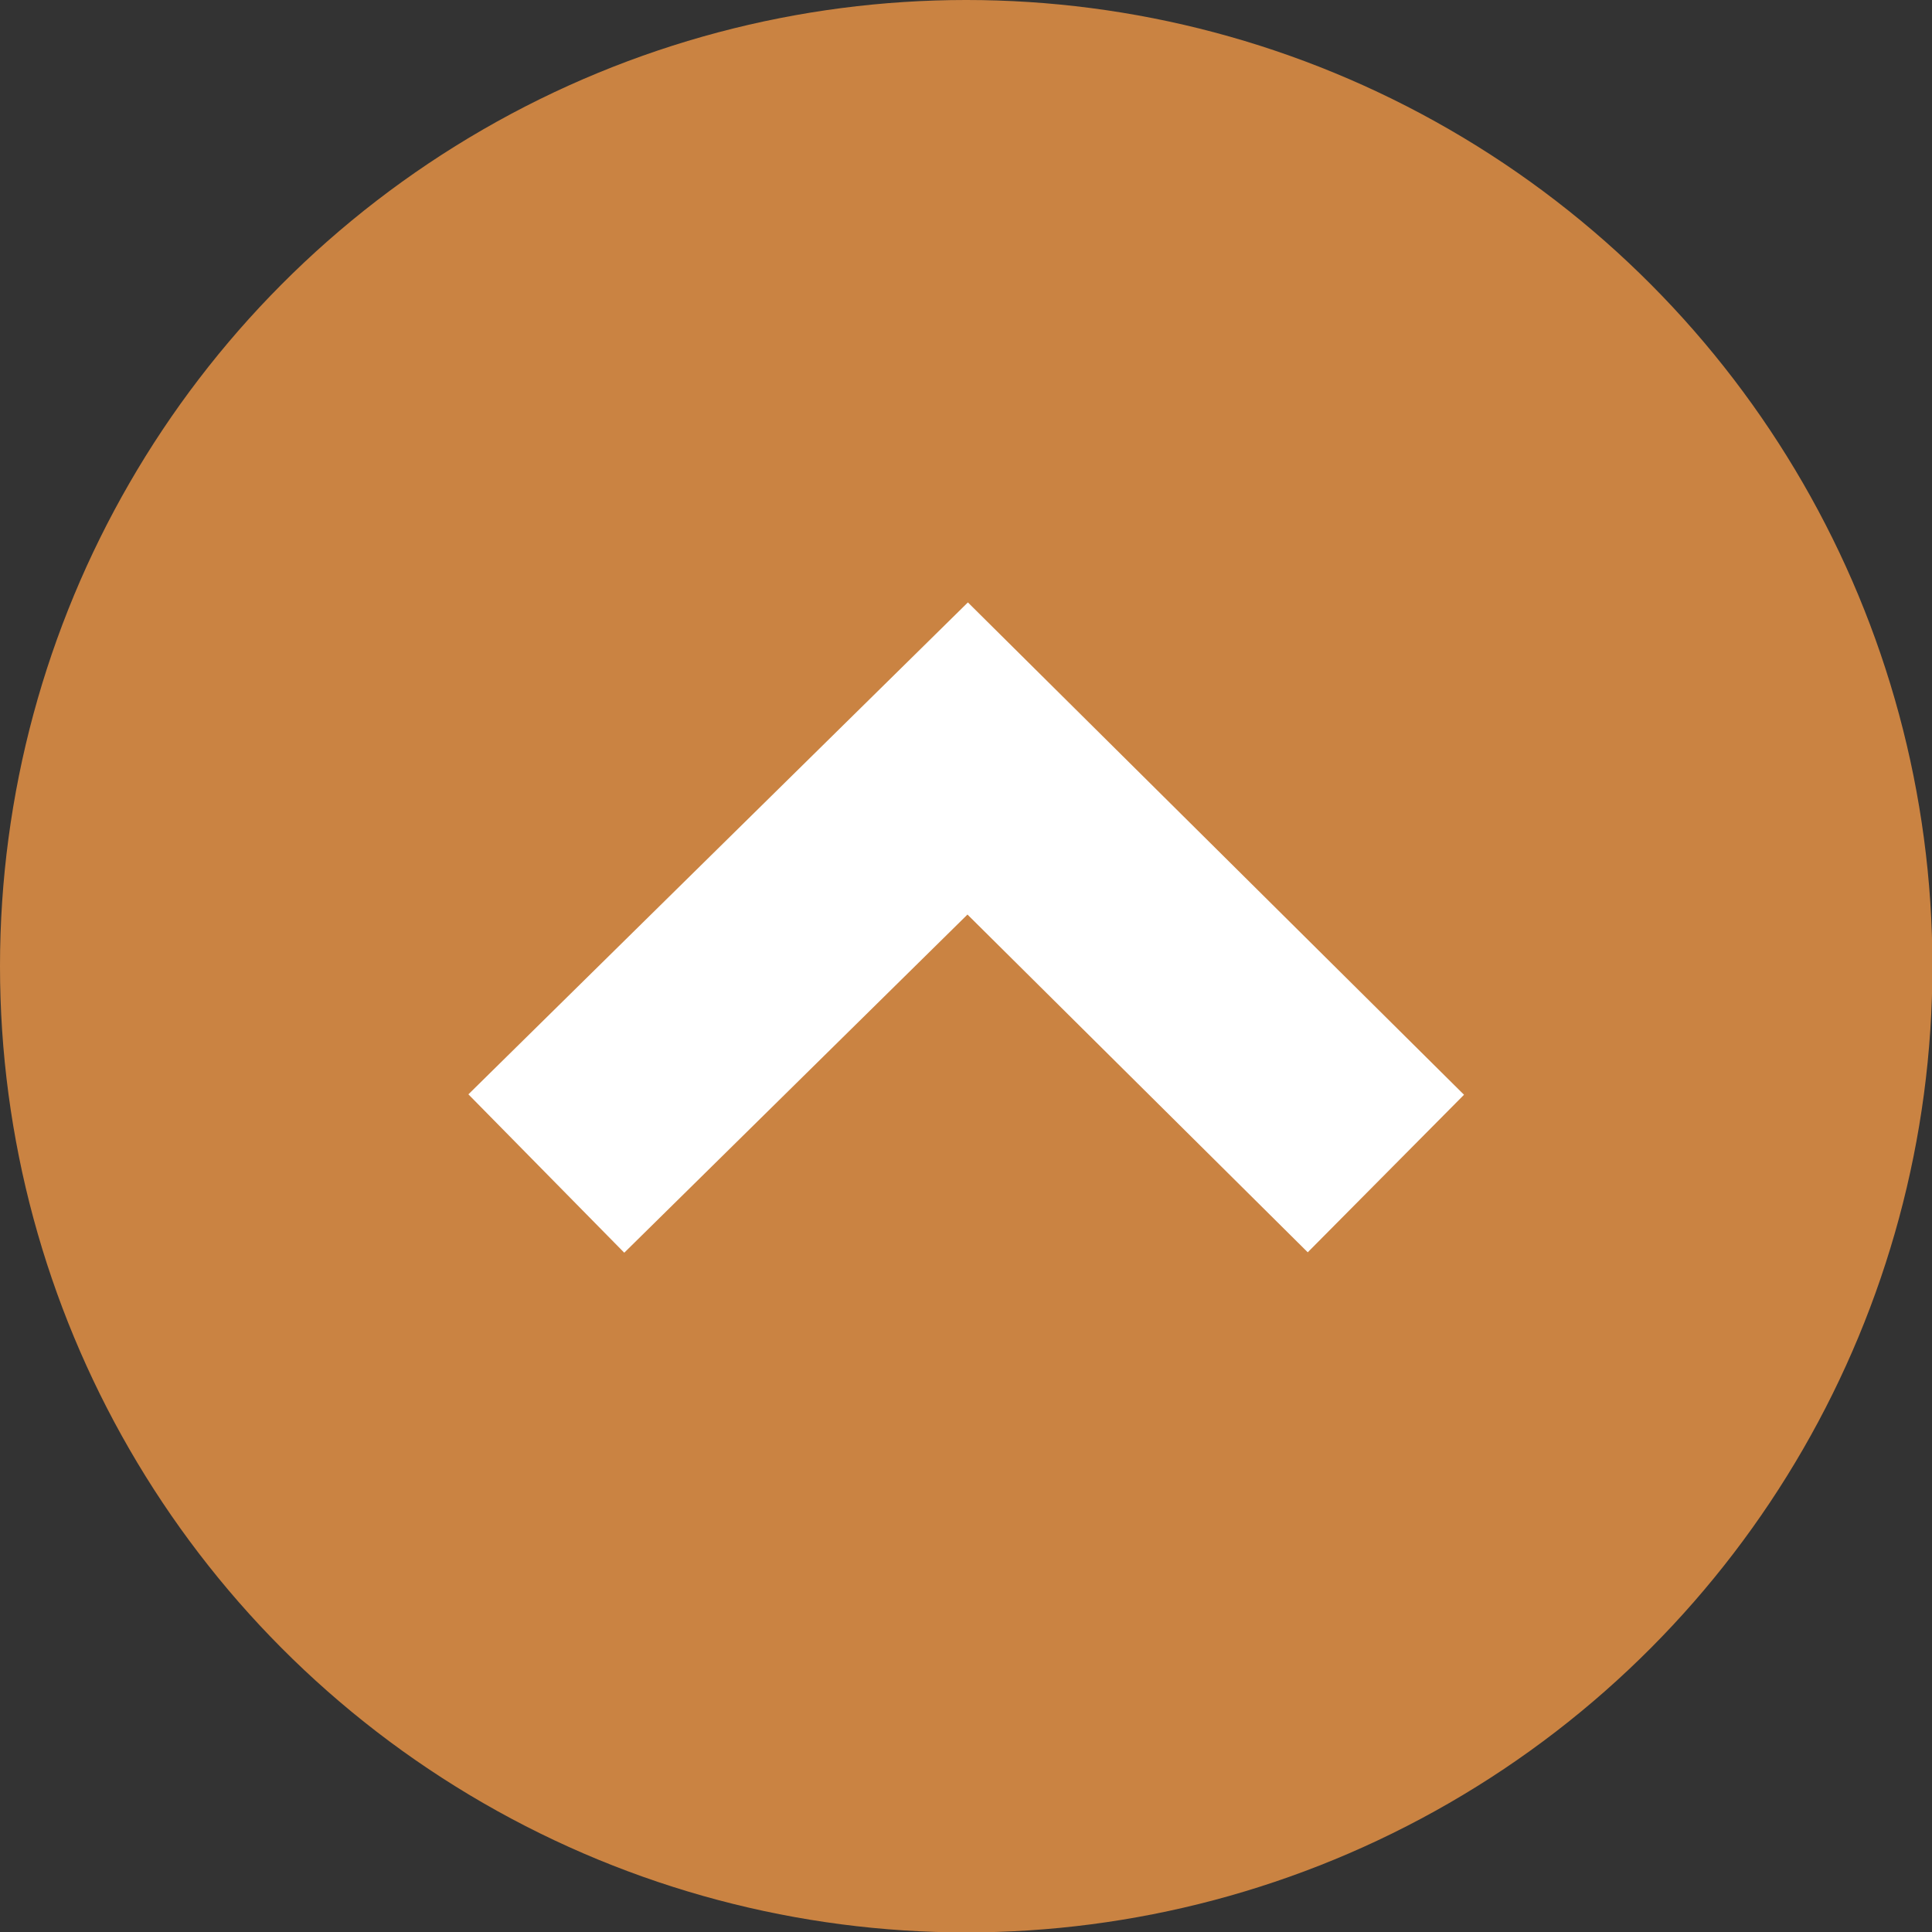 <svg xmlns="http://www.w3.org/2000/svg" viewBox="0 0 45.99 45.99"><rect x="0" y="0" width="45.99" height="45.99" fill="#333333" stroke="none"/><defs><style>.e63bc329-de0e-4046-85bd-5451359e3543{fill:#ca8342;}.abee821c-f0a5-4634-9e65-2b7e7288e2b2{fill:#fff;}</style></defs><title>arrowArtboard 19</title><g id="921c9e08-4068-4d97-bd4e-e6ce3d9b326f" data-name="Layer 2"><circle class="e63bc329-de0e-4046-85bd-5451359e3543" cx="23" cy="23" r="23"></circle><polygon class="abee821c-f0a5-4634-9e65-2b7e7288e2b2" points="14.86 29.82 11.15 26.05 23.04 14.34 34.85 26.06 31.13 29.81 23.03 21.77 14.86 29.82"></polygon></g></svg>
